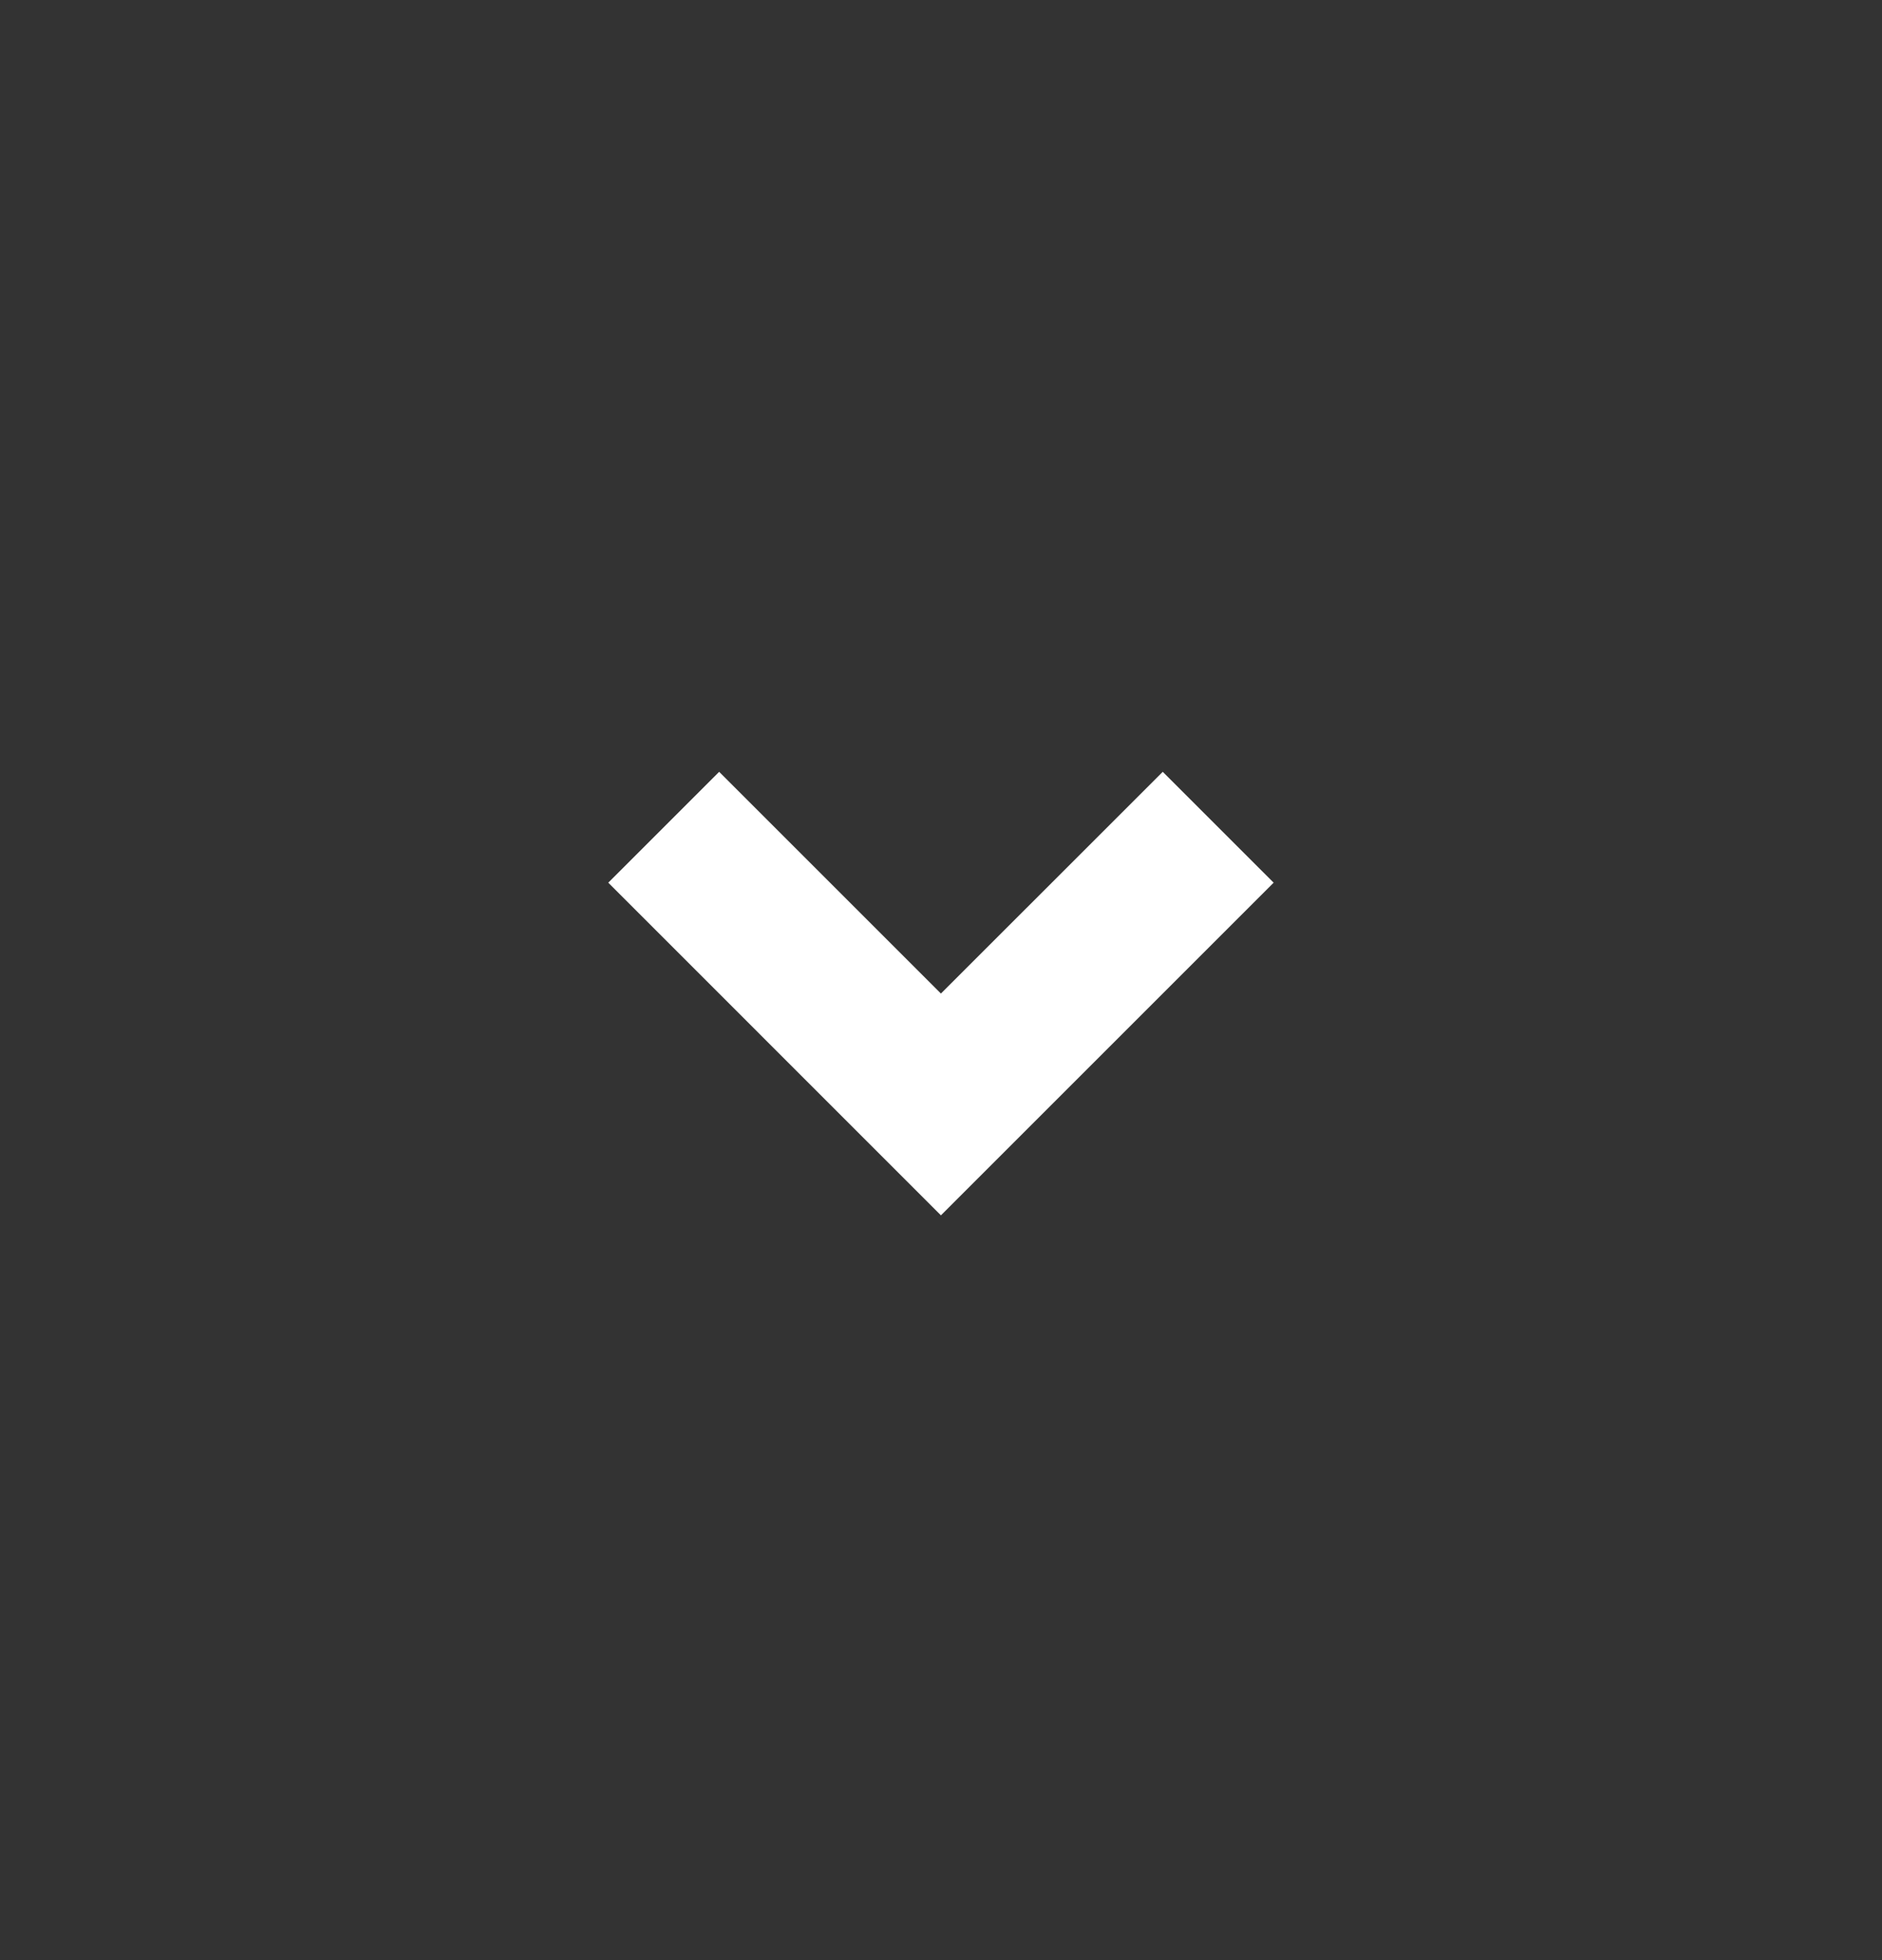 <svg width="24" height="25" viewBox="0 0 24 25" fill="none" xmlns="http://www.w3.org/2000/svg">
<rect x="0" y="0" width="24" height="25" fill="#333333" stroke="none"/>
<path d="M11.999 15.501L7.757 11.258L9.171 9.844L11.999 12.672L14.828 9.844L16.242 11.258L11.999 15.501Z" fill="white"/>
</svg>

